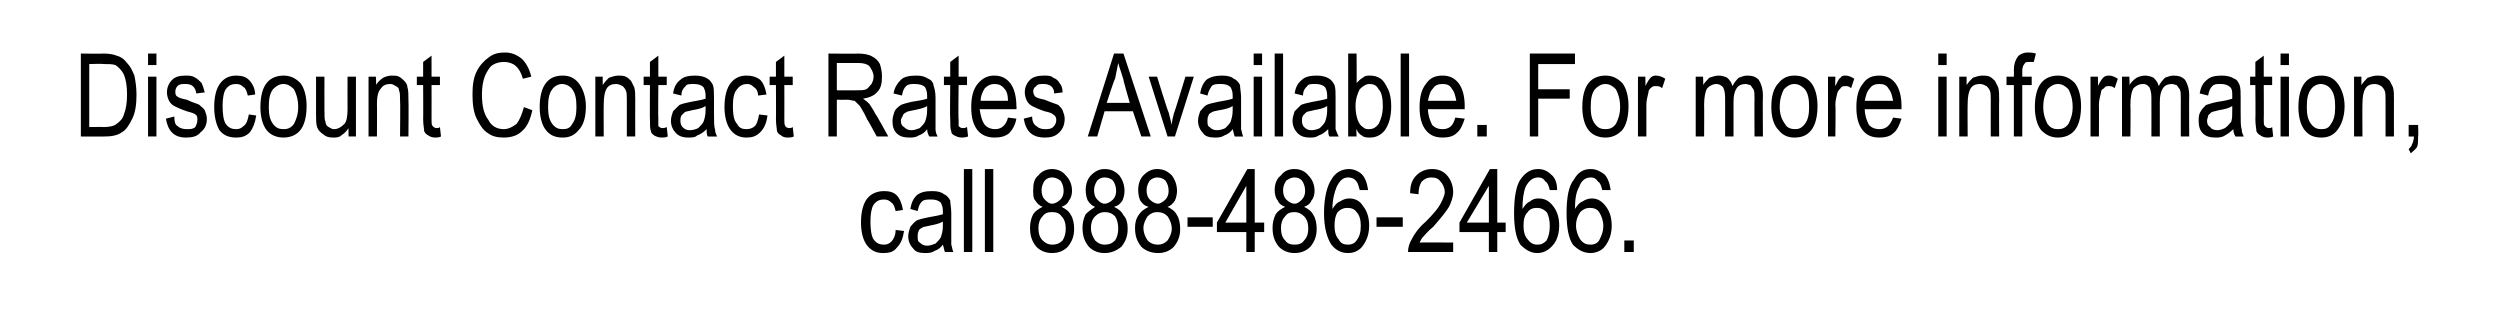 <?xml version="1.0" standalone="no"?><!DOCTYPE svg PUBLIC "-//W3C//DTD SVG 1.1//EN" "http://www.w3.org/Graphics/SVG/1.1/DTD/svg11.dtd"><svg xmlns="http://www.w3.org/2000/svg" version="1.1" width="238.1px" height="31.3px" viewBox="0 -5 238.1 31.3" style="top:-5px">  <desc>Discount Contact Rates Available. For more information, call 888 486 2466.</desc>  <defs/>  <g id="Polygon69546">    <path d="M 85.3 16.9 C 85.3 16.9 86.1 17 86.1 17 C 86 17.7 85.8 18.2 85.4 18.6 C 85.1 19 84.7 19.1 84.1 19.1 C 83.5 19.1 83 18.9 82.6 18.4 C 82.2 17.9 82 17.1 82 16.2 C 82 15.2 82.2 14.4 82.6 13.9 C 83 13.4 83.6 13.2 84.2 13.2 C 84.7 13.2 85.1 13.3 85.4 13.6 C 85.7 13.9 85.9 14.4 86 15 C 86 15 85.3 15.1 85.3 15.1 C 85.2 14.7 85.1 14.4 84.9 14.3 C 84.7 14.1 84.5 14 84.2 14 C 83.8 14 83.5 14.1 83.2 14.5 C 83 14.8 82.9 15.4 82.9 16.1 C 82.9 16.9 83 17.5 83.2 17.8 C 83.5 18.2 83.8 18.3 84.2 18.3 C 84.5 18.3 84.7 18.2 84.9 18 C 85.1 17.8 85.3 17.4 85.3 16.9 Z M 90 19 C 89.9 18.8 89.9 18.6 89.8 18.3 C 89.6 18.6 89.3 18.8 89 18.9 C 88.7 19.1 88.4 19.1 88.1 19.1 C 87.6 19.1 87.2 19 87 18.7 C 86.7 18.4 86.5 18 86.5 17.5 C 86.5 17.2 86.6 16.9 86.7 16.6 C 86.9 16.4 87 16.2 87.3 16 C 87.5 15.9 87.9 15.8 88.4 15.7 C 89 15.6 89.5 15.5 89.8 15.4 C 89.8 15.4 89.8 15.1 89.8 15.1 C 89.8 14.7 89.7 14.5 89.6 14.3 C 89.4 14.1 89.1 14 88.7 14 C 88.3 14 88 14 87.8 14.2 C 87.6 14.4 87.5 14.6 87.4 15.1 C 87.4 15.1 86.7 14.9 86.7 14.9 C 86.8 14.3 87 13.9 87.3 13.6 C 87.7 13.3 88.1 13.2 88.8 13.2 C 89.3 13.2 89.7 13.3 89.9 13.5 C 90.2 13.6 90.4 13.9 90.5 14.1 C 90.5 14.4 90.6 14.8 90.6 15.3 C 90.6 15.3 90.6 16.6 90.6 16.6 C 90.6 17.5 90.6 18.1 90.6 18.3 C 90.7 18.6 90.7 18.8 90.8 19 C 90.82 19.01 90 19 90 19 C 90 19 90 19.01 90 19 Z M 89.8 16.1 C 89.5 16.3 89 16.4 88.5 16.5 C 88.1 16.6 87.9 16.6 87.8 16.7 C 87.6 16.8 87.5 16.9 87.5 17 C 87.4 17.2 87.4 17.3 87.4 17.5 C 87.4 17.8 87.4 18 87.6 18.1 C 87.8 18.3 88 18.4 88.3 18.4 C 88.6 18.4 88.8 18.3 89.1 18.2 C 89.3 18 89.5 17.8 89.6 17.6 C 89.7 17.3 89.8 17 89.8 16.5 C 89.8 16.5 89.8 16.1 89.8 16.1 Z M 91.8 19 L 91.8 11.1 L 92.6 11.1 L 92.6 19 L 91.8 19 Z M 93.8 19 L 93.8 11.1 L 94.6 11.1 L 94.6 19 L 93.8 19 Z M 99.3 14.7 C 99 14.6 98.8 14.4 98.6 14.1 C 98.4 13.9 98.4 13.5 98.4 13.1 C 98.4 12.5 98.5 12 98.9 11.7 C 99.2 11.3 99.7 11.1 100.2 11.1 C 100.7 11.1 101.2 11.3 101.5 11.7 C 101.9 12.1 102.1 12.6 102.1 13.2 C 102.1 13.5 102 13.9 101.8 14.1 C 101.7 14.4 101.4 14.6 101.1 14.7 C 101.5 14.9 101.8 15.1 102 15.5 C 102.2 15.8 102.3 16.3 102.3 16.8 C 102.3 17.5 102.1 18 101.7 18.5 C 101.3 18.9 100.8 19.1 100.2 19.1 C 99.6 19.1 99.1 18.9 98.7 18.5 C 98.3 18 98.1 17.5 98.1 16.7 C 98.1 16.2 98.2 15.8 98.4 15.4 C 98.6 15.1 98.9 14.9 99.3 14.7 Z M 99.2 13.1 C 99.2 13.5 99.3 13.8 99.5 14 C 99.7 14.2 99.9 14.4 100.2 14.4 C 100.5 14.4 100.8 14.2 101 14 C 101.2 13.8 101.3 13.5 101.3 13.2 C 101.3 12.8 101.2 12.5 101 12.2 C 100.7 12 100.5 11.9 100.2 11.9 C 99.9 11.9 99.7 12 99.5 12.2 C 99.3 12.5 99.2 12.8 99.2 13.1 Z M 98.9 16.7 C 98.9 17.2 99 17.6 99.3 17.9 C 99.6 18.2 99.9 18.3 100.2 18.3 C 100.6 18.3 100.9 18.2 101.2 17.9 C 101.4 17.6 101.5 17.2 101.5 16.8 C 101.5 16.3 101.4 15.9 101.1 15.6 C 100.9 15.3 100.6 15.2 100.2 15.2 C 99.8 15.2 99.5 15.3 99.3 15.6 C 99 15.9 98.9 16.3 98.9 16.7 Z M 104.3 14.7 C 104 14.6 103.8 14.4 103.6 14.1 C 103.5 13.9 103.4 13.5 103.4 13.1 C 103.4 12.5 103.6 12 103.9 11.7 C 104.3 11.3 104.7 11.1 105.2 11.1 C 105.8 11.1 106.2 11.3 106.6 11.7 C 106.9 12.1 107.1 12.6 107.1 13.2 C 107.1 13.5 107 13.9 106.9 14.1 C 106.7 14.4 106.5 14.6 106.1 14.7 C 106.5 14.9 106.8 15.1 107 15.5 C 107.3 15.8 107.4 16.3 107.4 16.8 C 107.4 17.5 107.2 18 106.8 18.5 C 106.3 18.9 105.8 19.1 105.2 19.1 C 104.6 19.1 104.1 18.9 103.7 18.5 C 103.3 18 103.1 17.5 103.1 16.7 C 103.1 16.2 103.2 15.8 103.4 15.4 C 103.7 15.1 104 14.9 104.3 14.7 Z M 104.2 13.1 C 104.2 13.5 104.3 13.8 104.5 14 C 104.7 14.2 104.9 14.4 105.2 14.4 C 105.5 14.4 105.8 14.2 106 14 C 106.2 13.8 106.3 13.5 106.3 13.2 C 106.3 12.8 106.2 12.5 106 12.2 C 105.8 12 105.5 11.9 105.2 11.9 C 104.9 11.9 104.7 12 104.5 12.2 C 104.3 12.5 104.2 12.8 104.2 13.1 Z M 103.9 16.7 C 103.9 17.2 104.1 17.6 104.3 17.9 C 104.6 18.2 104.9 18.3 105.2 18.3 C 105.6 18.3 105.9 18.2 106.2 17.9 C 106.4 17.6 106.5 17.2 106.5 16.8 C 106.5 16.3 106.4 15.9 106.2 15.6 C 105.9 15.3 105.6 15.2 105.2 15.2 C 104.9 15.2 104.6 15.3 104.3 15.6 C 104 15.9 103.9 16.3 103.9 16.7 Z M 109.4 14.7 C 109 14.6 108.8 14.4 108.6 14.1 C 108.5 13.9 108.4 13.5 108.4 13.1 C 108.4 12.5 108.6 12 108.9 11.7 C 109.3 11.3 109.7 11.1 110.2 11.1 C 110.8 11.1 111.2 11.3 111.6 11.7 C 111.9 12.1 112.1 12.6 112.1 13.2 C 112.1 13.5 112 13.9 111.9 14.1 C 111.7 14.4 111.5 14.6 111.2 14.7 C 111.6 14.9 111.9 15.1 112.1 15.5 C 112.3 15.8 112.4 16.3 112.4 16.8 C 112.4 17.5 112.2 18 111.8 18.5 C 111.4 18.9 110.9 19.1 110.3 19.1 C 109.7 19.1 109.1 18.9 108.7 18.5 C 108.3 18 108.1 17.5 108.1 16.7 C 108.1 16.2 108.2 15.8 108.5 15.4 C 108.7 15.1 109 14.9 109.4 14.7 Z M 109.2 13.1 C 109.2 13.5 109.3 13.8 109.5 14 C 109.7 14.2 110 14.4 110.3 14.4 C 110.5 14.4 110.8 14.2 111 14 C 111.2 13.8 111.3 13.5 111.3 13.2 C 111.3 12.8 111.2 12.5 111 12.2 C 110.8 12 110.5 11.9 110.2 11.9 C 110 11.9 109.7 12 109.5 12.2 C 109.3 12.5 109.2 12.8 109.2 13.1 Z M 108.9 16.7 C 108.9 17.2 109.1 17.6 109.3 17.9 C 109.6 18.2 109.9 18.3 110.3 18.3 C 110.6 18.3 110.9 18.2 111.2 17.9 C 111.4 17.6 111.6 17.2 111.6 16.8 C 111.6 16.3 111.4 15.9 111.2 15.6 C 110.9 15.3 110.6 15.2 110.2 15.2 C 109.9 15.2 109.6 15.3 109.3 15.6 C 109.1 15.9 108.9 16.3 108.9 16.7 Z M 113.1 16.6 L 113.1 15.7 L 115.5 15.7 L 115.5 16.6 L 113.1 16.6 Z M 118.7 19 L 118.7 17.1 L 115.9 17.1 L 115.9 16.2 L 118.8 11.1 L 119.5 11.1 L 119.5 16.2 L 120.4 16.2 L 120.4 17.1 L 119.5 17.1 L 119.5 19 L 118.7 19 Z M 118.7 16.2 L 118.7 12.7 L 116.7 16.2 L 118.7 16.2 Z M 122.4 14.7 C 122.1 14.6 121.8 14.4 121.7 14.1 C 121.5 13.9 121.4 13.5 121.4 13.1 C 121.4 12.5 121.6 12 122 11.7 C 122.3 11.3 122.7 11.1 123.3 11.1 C 123.8 11.1 124.3 11.3 124.6 11.7 C 125 12.1 125.2 12.6 125.2 13.2 C 125.2 13.5 125.1 13.9 124.9 14.1 C 124.8 14.4 124.5 14.6 124.2 14.7 C 124.6 14.9 124.9 15.1 125.1 15.5 C 125.3 15.8 125.4 16.3 125.4 16.8 C 125.4 17.5 125.2 18 124.8 18.5 C 124.4 18.9 123.9 19.1 123.3 19.1 C 122.7 19.1 122.2 18.9 121.8 18.5 C 121.4 18 121.2 17.5 121.2 16.7 C 121.2 16.2 121.3 15.8 121.5 15.4 C 121.7 15.1 122 14.9 122.4 14.7 Z M 122.2 13.1 C 122.2 13.5 122.3 13.8 122.5 14 C 122.7 14.2 123 14.4 123.3 14.4 C 123.6 14.4 123.8 14.2 124 14 C 124.2 13.8 124.3 13.5 124.3 13.2 C 124.3 12.8 124.2 12.5 124 12.2 C 123.8 12 123.6 11.9 123.3 11.9 C 123 11.9 122.8 12 122.5 12.2 C 122.3 12.5 122.2 12.8 122.2 13.1 Z M 122 16.7 C 122 17.2 122.1 17.6 122.4 17.9 C 122.6 18.2 122.9 18.3 123.3 18.3 C 123.7 18.3 124 18.2 124.2 17.9 C 124.5 17.6 124.6 17.2 124.6 16.8 C 124.6 16.3 124.5 15.9 124.2 15.6 C 123.9 15.3 123.6 15.2 123.3 15.2 C 122.9 15.2 122.6 15.3 122.4 15.6 C 122.1 15.9 122 16.3 122 16.7 Z M 130.3 13.1 C 130.3 13.1 129.5 13.1 129.5 13.1 C 129.4 12.7 129.3 12.4 129.2 12.3 C 129 12 128.7 11.9 128.4 11.9 C 127.9 11.9 127.6 12.2 127.3 12.8 C 127.1 13.3 126.9 14 126.9 14.9 C 127.1 14.6 127.3 14.3 127.6 14.2 C 127.9 14 128.2 13.9 128.5 13.9 C 129 13.9 129.5 14.1 129.8 14.6 C 130.2 15.1 130.4 15.7 130.4 16.5 C 130.4 17 130.3 17.5 130.1 17.9 C 129.9 18.3 129.7 18.6 129.4 18.8 C 129.1 19 128.8 19.1 128.4 19.1 C 127.7 19.1 127.2 18.8 126.8 18.3 C 126.4 17.7 126.1 16.7 126.1 15.3 C 126.1 13.8 126.4 12.7 126.8 12.1 C 127.2 11.4 127.8 11.1 128.5 11.1 C 128.9 11.1 129.4 11.3 129.7 11.6 C 130 11.9 130.2 12.4 130.3 13.1 Z M 127.1 16.5 C 127.1 17 127.2 17.5 127.5 17.8 C 127.7 18.2 128 18.3 128.4 18.3 C 128.7 18.3 129 18.2 129.2 17.9 C 129.5 17.5 129.6 17.1 129.6 16.5 C 129.6 16 129.5 15.5 129.2 15.2 C 129 14.9 128.7 14.8 128.3 14.8 C 128 14.8 127.7 14.9 127.4 15.2 C 127.2 15.5 127.1 15.9 127.1 16.5 Z M 131.1 16.6 L 131.1 15.7 L 133.6 15.7 L 133.6 16.6 L 131.1 16.6 Z M 138.4 18.1 L 138.4 19 C 138.4 19 134.11 19.01 134.1 19 C 134.1 18.6 134.2 18.2 134.5 17.7 C 134.7 17.3 135.1 16.7 135.8 16.1 C 136.5 15.4 137 14.8 137.2 14.4 C 137.4 14 137.6 13.6 137.6 13.3 C 137.6 12.9 137.4 12.5 137.2 12.3 C 137 12 136.7 11.9 136.3 11.9 C 136 11.9 135.7 12 135.4 12.3 C 135.2 12.6 135.1 13 135.1 13.5 C 135.1 13.5 134.3 13.4 134.3 13.4 C 134.3 12.6 134.5 12.1 134.9 11.7 C 135.3 11.3 135.8 11.1 136.4 11.1 C 137 11.1 137.5 11.3 137.9 11.8 C 138.2 12.2 138.4 12.7 138.4 13.3 C 138.4 13.8 138.2 14.3 138 14.7 C 137.7 15.2 137.2 15.8 136.5 16.6 C 136 17 135.7 17.4 135.5 17.6 C 135.4 17.7 135.3 17.9 135.2 18.1 C 135.21 18.08 138.4 18.1 138.4 18.1 Z M 141.8 19 L 141.8 17.1 L 139 17.1 L 139 16.2 L 141.9 11.1 L 142.6 11.1 L 142.6 16.2 L 143.4 16.2 L 143.4 17.1 L 142.6 17.1 L 142.6 19 L 141.8 19 Z M 141.8 16.2 L 141.8 12.7 L 139.7 16.2 L 141.8 16.2 Z M 148.3 13.1 C 148.3 13.1 147.6 13.1 147.6 13.1 C 147.5 12.7 147.4 12.4 147.2 12.3 C 147 12 146.8 11.9 146.5 11.9 C 146 11.9 145.6 12.2 145.3 12.8 C 145.1 13.3 145 14 145 14.9 C 145.2 14.6 145.4 14.3 145.7 14.2 C 145.9 14 146.2 13.9 146.5 13.9 C 147.1 13.9 147.5 14.1 147.9 14.6 C 148.3 15.1 148.5 15.7 148.5 16.5 C 148.5 17 148.4 17.5 148.2 17.9 C 148 18.3 147.7 18.6 147.4 18.8 C 147.1 19 146.8 19.1 146.4 19.1 C 145.8 19.1 145.3 18.8 144.8 18.3 C 144.4 17.7 144.2 16.7 144.2 15.3 C 144.2 13.8 144.4 12.7 144.8 12.1 C 145.3 11.4 145.8 11.1 146.5 11.1 C 147 11.1 147.4 11.3 147.7 11.6 C 148.1 11.9 148.3 12.4 148.3 13.1 Z M 145.1 16.5 C 145.1 17 145.2 17.5 145.5 17.8 C 145.8 18.2 146.1 18.3 146.4 18.3 C 146.8 18.3 147 18.2 147.3 17.9 C 147.5 17.5 147.6 17.1 147.6 16.5 C 147.6 16 147.5 15.5 147.3 15.2 C 147 14.9 146.7 14.8 146.4 14.8 C 146 14.8 145.7 14.9 145.5 15.2 C 145.2 15.5 145.1 15.9 145.1 16.5 Z M 153.4 13.1 C 153.4 13.1 152.6 13.1 152.6 13.1 C 152.5 12.7 152.4 12.4 152.2 12.3 C 152 12 151.8 11.9 151.5 11.9 C 151 11.9 150.6 12.2 150.4 12.8 C 150.1 13.3 150 14 150 14.9 C 150.2 14.6 150.4 14.3 150.7 14.2 C 151 14 151.3 13.9 151.6 13.9 C 152.1 13.9 152.5 14.1 152.9 14.6 C 153.3 15.1 153.5 15.7 153.5 16.5 C 153.5 17 153.4 17.5 153.2 17.9 C 153 18.3 152.8 18.6 152.5 18.8 C 152.2 19 151.8 19.1 151.5 19.1 C 150.8 19.1 150.3 18.8 149.8 18.3 C 149.4 17.7 149.2 16.7 149.2 15.3 C 149.2 13.8 149.4 12.7 149.9 12.1 C 150.3 11.4 150.8 11.1 151.5 11.1 C 152 11.1 152.4 11.3 152.8 11.6 C 153.1 11.9 153.3 12.4 153.4 13.1 Z M 150.1 16.5 C 150.1 17 150.3 17.5 150.5 17.8 C 150.8 18.2 151.1 18.3 151.5 18.3 C 151.8 18.3 152.1 18.2 152.3 17.9 C 152.5 17.5 152.7 17.1 152.7 16.5 C 152.7 16 152.5 15.5 152.3 15.2 C 152.1 14.9 151.8 14.8 151.4 14.8 C 151.1 14.8 150.8 14.9 150.5 15.2 C 150.3 15.5 150.1 15.9 150.1 16.5 Z M 154.7 19 L 154.7 17.9 L 155.6 17.9 L 155.6 19 L 154.7 19 Z " stroke="none" fill="#000"/>  </g>  <g id="Polygon69545">    <path d="M 7.7 8 L 7.7 0.1 C 7.7 0.1 9.88 0.13 9.9 0.1 C 10.4 0.1 10.9 0.2 11.1 0.3 C 11.5 0.4 11.8 0.6 12.1 1 C 12.4 1.3 12.6 1.7 12.8 2.2 C 12.9 2.7 13 3.3 13 4 C 13 4.9 12.9 5.7 12.6 6.3 C 12.3 6.9 12 7.4 11.6 7.6 C 11.2 7.9 10.6 8 10 8 C 9.99 8.01 7.7 8 7.7 8 Z M 8.5 7.1 C 8.5 7.1 9.88 7.08 9.9 7.1 C 10.4 7.1 10.9 7 11.1 6.8 C 11.4 6.6 11.7 6.3 11.8 5.9 C 12 5.4 12.1 4.8 12.1 4 C 12.1 3.2 12 2.6 11.8 2.1 C 11.6 1.7 11.3 1.4 11 1.2 C 10.7 1.1 10.4 1.1 9.9 1.1 C 9.86 1.06 8.5 1.1 8.5 1.1 L 8.5 7.1 Z M 14.1 1.2 L 14.1 0.1 L 14.9 0.1 L 14.9 1.2 L 14.1 1.2 Z M 14.1 8 L 14.1 2.3 L 14.9 2.3 L 14.9 8 L 14.1 8 Z M 17.7 8.1 C 16.6 8.1 16 7.5 15.8 6.3 C 15.8 6.3 16.6 6.1 16.6 6.1 C 16.6 6.6 16.7 6.9 16.9 7 C 17.1 7.2 17.4 7.3 17.8 7.3 C 18.1 7.3 18.4 7.3 18.6 7.1 C 18.7 6.9 18.8 6.7 18.8 6.4 C 18.8 6.2 18.8 6 18.6 5.9 C 18.5 5.8 18.2 5.7 17.8 5.6 C 17.2 5.4 16.8 5.2 16.6 5.1 C 16.4 5 16.2 4.8 16.1 4.6 C 16 4.4 15.9 4.1 15.9 3.8 C 15.9 3.3 16.1 2.9 16.4 2.6 C 16.7 2.3 17.1 2.2 17.7 2.2 C 18 2.2 18.3 2.2 18.6 2.4 C 18.8 2.5 19 2.7 19.2 2.9 C 19.3 3.1 19.4 3.4 19.5 3.8 C 19.5 3.8 18.7 3.9 18.7 3.9 C 18.6 3.3 18.3 3 17.7 3 C 17.3 3 17.1 3 16.9 3.2 C 16.8 3.3 16.7 3.5 16.7 3.7 C 16.7 3.9 16.7 4.1 16.9 4.2 C 17 4.3 17.3 4.4 17.8 4.5 C 18.4 4.8 18.9 4.9 19 5 C 19.2 5.2 19.4 5.3 19.5 5.5 C 19.6 5.8 19.7 6 19.7 6.3 C 19.7 6.9 19.5 7.3 19.1 7.6 C 18.8 8 18.3 8.1 17.7 8.1 C 17.7 8.1 17.7 8.1 17.7 8.1 Z M 23.7 5.9 C 23.7 5.9 24.4 6 24.4 6 C 24.3 6.7 24.1 7.2 23.8 7.6 C 23.4 8 23 8.1 22.5 8.1 C 21.8 8.1 21.3 7.9 20.9 7.4 C 20.6 6.9 20.4 6.1 20.4 5.2 C 20.4 4.2 20.6 3.4 21 2.9 C 21.4 2.4 21.9 2.2 22.5 2.2 C 23 2.2 23.4 2.3 23.7 2.6 C 24 2.9 24.3 3.4 24.3 4 C 24.3 4 23.6 4.1 23.6 4.1 C 23.5 3.7 23.4 3.4 23.2 3.3 C 23 3.1 22.8 3 22.5 3 C 22.1 3 21.8 3.1 21.5 3.5 C 21.3 3.8 21.2 4.4 21.2 5.1 C 21.2 5.9 21.3 6.5 21.5 6.8 C 21.8 7.2 22.1 7.3 22.5 7.3 C 22.8 7.3 23 7.2 23.2 7 C 23.5 6.8 23.6 6.4 23.7 5.9 Z M 24.8 5.2 C 24.8 4.2 25 3.4 25.4 2.9 C 25.8 2.4 26.4 2.2 27 2.2 C 27.6 2.2 28.1 2.4 28.6 2.9 C 29 3.4 29.2 4.2 29.2 5.1 C 29.2 6.1 29 6.9 28.6 7.4 C 28.2 7.9 27.6 8.1 27 8.1 C 26.4 8.1 25.8 7.9 25.4 7.4 C 25 6.9 24.8 6.1 24.8 5.2 Z M 25.6 5.2 C 25.6 5.9 25.7 6.4 26 6.8 C 26.3 7.2 26.6 7.3 27 7.3 C 27.4 7.3 27.7 7.2 28 6.8 C 28.2 6.4 28.4 5.9 28.4 5.2 C 28.4 4.4 28.2 3.9 28 3.5 C 27.7 3.2 27.4 3 27 3 C 26.6 3 26.3 3.2 26 3.5 C 25.7 3.9 25.6 4.4 25.6 5.2 Z M 33.2 8 C 33.2 8 33.18 7.17 33.2 7.2 C 33 7.5 32.8 7.7 32.5 7.9 C 32.3 8.1 32 8.1 31.7 8.1 C 31.3 8.1 31 8 30.8 7.8 C 30.5 7.6 30.3 7.4 30.2 7.1 C 30.1 6.8 30.1 6.4 30.1 5.8 C 30.1 5.84 30.1 2.3 30.1 2.3 L 30.9 2.3 C 30.9 2.3 30.89 5.47 30.9 5.5 C 30.9 6.1 30.9 6.4 31 6.6 C 31 6.8 31.1 7 31.3 7.1 C 31.5 7.2 31.6 7.3 31.8 7.3 C 32.2 7.3 32.5 7.1 32.8 6.8 C 33 6.6 33.1 6.1 33.1 5.4 C 33.09 5.36 33.1 2.3 33.1 2.3 L 33.9 2.3 L 33.9 8 L 33.2 8 Z M 35.1 8 L 35.1 2.3 L 35.8 2.3 C 35.8 2.3 35.85 3.11 35.8 3.1 C 36 2.8 36.2 2.6 36.5 2.4 C 36.7 2.3 37 2.2 37.3 2.2 C 37.6 2.2 37.8 2.2 38 2.3 C 38.2 2.4 38.4 2.6 38.5 2.7 C 38.7 2.9 38.8 3.1 38.8 3.3 C 38.9 3.6 38.9 4 38.9 4.5 C 38.93 4.5 38.9 8 38.9 8 L 38.1 8 C 38.1 8 38.14 4.53 38.1 4.5 C 38.1 4.1 38.1 3.8 38 3.6 C 38 3.4 37.9 3.3 37.7 3.2 C 37.5 3.1 37.4 3 37.2 3 C 36.8 3 36.5 3.1 36.3 3.4 C 36 3.7 35.9 4.2 35.9 4.9 C 35.92 4.89 35.9 8 35.9 8 L 35.1 8 Z M 41.6 7.2 C 41.7 7.2 41.8 7.2 41.9 7.1 C 41.9 7.1 42 8 42 8 C 41.8 8.1 41.6 8.1 41.4 8.1 C 41.2 8.1 40.9 8 40.8 7.9 C 40.6 7.8 40.5 7.7 40.4 7.5 C 40.4 7.3 40.3 6.9 40.3 6.3 C 40.32 6.34 40.3 3.1 40.3 3.1 L 39.7 3.1 L 39.7 2.3 L 40.3 2.3 L 40.3 0.9 L 41.1 0.3 L 41.1 2.3 L 41.9 2.3 L 41.9 3.1 L 41.1 3.1 C 41.1 3.1 41.11 6.39 41.1 6.4 C 41.1 6.7 41.1 6.9 41.2 7 C 41.3 7.1 41.4 7.2 41.6 7.2 C 41.6 7.2 41.6 7.2 41.6 7.2 Z M 49.9 5.2 C 49.9 5.2 50.7 5.5 50.7 5.5 C 50.5 6.4 50.2 7.1 49.7 7.5 C 49.3 7.9 48.7 8.1 48 8.1 C 47.4 8.1 46.9 8 46.5 7.7 C 46 7.4 45.7 6.9 45.4 6.3 C 45.1 5.7 45 4.9 45 4 C 45 3.1 45.1 2.4 45.4 1.8 C 45.7 1.2 46.1 0.8 46.5 0.5 C 47 0.1 47.5 0 48.1 0 C 48.7 0 49.2 0.2 49.7 0.6 C 50.1 1 50.4 1.5 50.6 2.3 C 50.6 2.3 49.8 2.5 49.8 2.5 C 49.5 1.4 48.9 0.9 48 0.9 C 47.6 0.9 47.2 1 46.9 1.2 C 46.6 1.4 46.4 1.8 46.2 2.2 C 46 2.7 45.9 3.3 45.9 4 C 45.9 5.1 46.1 5.9 46.5 6.4 C 46.8 7 47.3 7.3 48 7.3 C 48.4 7.3 48.8 7.1 49.2 6.8 C 49.5 6.4 49.7 5.9 49.9 5.2 Z M 51.4 5.2 C 51.4 4.2 51.6 3.4 52 2.9 C 52.4 2.4 52.9 2.2 53.6 2.2 C 54.2 2.2 54.7 2.4 55.1 2.9 C 55.5 3.4 55.8 4.2 55.8 5.1 C 55.8 6.1 55.6 6.9 55.1 7.4 C 54.7 7.9 54.2 8.1 53.6 8.1 C 52.9 8.1 52.4 7.9 52 7.4 C 51.6 6.9 51.4 6.1 51.4 5.2 Z M 52.2 5.2 C 52.2 5.9 52.3 6.4 52.6 6.8 C 52.9 7.2 53.2 7.3 53.6 7.3 C 54 7.3 54.3 7.2 54.5 6.8 C 54.8 6.4 54.9 5.9 54.9 5.2 C 54.9 4.4 54.8 3.9 54.5 3.5 C 54.3 3.2 53.9 3 53.5 3 C 53.2 3 52.8 3.2 52.6 3.5 C 52.3 3.9 52.2 4.4 52.2 5.2 Z M 56.7 8 L 56.7 2.3 L 57.4 2.3 C 57.4 2.3 57.41 3.11 57.4 3.1 C 57.6 2.8 57.8 2.6 58 2.4 C 58.3 2.3 58.6 2.2 58.9 2.2 C 59.1 2.2 59.4 2.2 59.6 2.3 C 59.8 2.4 60 2.6 60.1 2.7 C 60.2 2.9 60.3 3.1 60.4 3.3 C 60.5 3.6 60.5 4 60.5 4.5 C 60.49 4.5 60.5 8 60.5 8 L 59.7 8 C 59.7 8 59.7 4.53 59.7 4.5 C 59.7 4.1 59.7 3.8 59.6 3.6 C 59.5 3.4 59.4 3.3 59.3 3.2 C 59.1 3.1 58.9 3 58.7 3 C 58.3 3 58 3.1 57.8 3.4 C 57.6 3.7 57.5 4.2 57.5 4.9 C 57.48 4.89 57.5 8 57.5 8 L 56.7 8 Z M 63.1 7.2 C 63.2 7.2 63.3 7.2 63.5 7.1 C 63.5 7.1 63.6 8 63.6 8 C 63.4 8.1 63.2 8.1 63 8.1 C 62.7 8.1 62.5 8 62.3 7.9 C 62.2 7.8 62 7.7 62 7.5 C 61.9 7.3 61.9 6.9 61.9 6.3 C 61.88 6.34 61.9 3.1 61.9 3.1 L 61.3 3.1 L 61.3 2.3 L 61.9 2.3 L 61.9 0.9 L 62.7 0.3 L 62.7 2.3 L 63.5 2.3 L 63.5 3.1 L 62.7 3.1 C 62.7 3.1 62.67 6.39 62.7 6.4 C 62.7 6.7 62.7 6.9 62.7 7 C 62.8 7.1 62.9 7.2 63.1 7.2 C 63.1 7.2 63.1 7.2 63.1 7.2 Z M 67.4 8 C 67.3 7.8 67.3 7.6 67.3 7.3 C 67 7.6 66.7 7.8 66.4 7.9 C 66.2 8.1 65.9 8.1 65.5 8.1 C 65.1 8.1 64.7 8 64.4 7.7 C 64.1 7.4 63.9 7 63.9 6.5 C 63.9 6.2 64 5.9 64.1 5.6 C 64.3 5.4 64.5 5.2 64.7 5 C 64.9 4.9 65.3 4.8 65.8 4.7 C 66.4 4.6 66.9 4.5 67.2 4.4 C 67.2 4.4 67.2 4.1 67.2 4.1 C 67.2 3.7 67.1 3.5 67 3.3 C 66.8 3.1 66.5 3 66.1 3 C 65.7 3 65.4 3 65.3 3.2 C 65.1 3.4 64.9 3.6 64.9 4.1 C 64.9 4.1 64.1 3.9 64.1 3.9 C 64.2 3.3 64.4 2.9 64.8 2.6 C 65.1 2.3 65.6 2.2 66.2 2.2 C 66.7 2.2 67.1 2.3 67.4 2.5 C 67.6 2.6 67.8 2.9 67.9 3.1 C 68 3.4 68 3.8 68 4.3 C 68 4.3 68 5.6 68 5.6 C 68 6.5 68 7.1 68.1 7.3 C 68.1 7.6 68.2 7.8 68.3 8 C 68.25 8.01 67.4 8 67.4 8 C 67.4 8 67.43 8.01 67.4 8 Z M 67.2 5.1 C 66.9 5.3 66.5 5.4 65.9 5.5 C 65.6 5.6 65.3 5.6 65.2 5.7 C 65.1 5.8 65 5.9 64.9 6 C 64.8 6.2 64.8 6.3 64.8 6.5 C 64.8 6.8 64.9 7 65 7.1 C 65.2 7.3 65.4 7.4 65.7 7.4 C 66 7.4 66.3 7.3 66.5 7.2 C 66.7 7 66.9 6.8 67 6.6 C 67.1 6.3 67.2 6 67.2 5.5 C 67.2 5.5 67.2 5.1 67.2 5.1 Z M 72.3 5.9 C 72.3 5.9 73.1 6 73.1 6 C 73 6.7 72.8 7.2 72.4 7.6 C 72 8 71.6 8.1 71.1 8.1 C 70.5 8.1 70 7.9 69.6 7.4 C 69.2 6.9 69 6.1 69 5.2 C 69 4.2 69.2 3.4 69.6 2.9 C 70 2.4 70.5 2.2 71.1 2.2 C 71.6 2.2 72 2.3 72.4 2.6 C 72.7 2.9 72.9 3.4 73 4 C 73 4 72.2 4.1 72.2 4.1 C 72.2 3.7 72 3.4 71.8 3.3 C 71.6 3.1 71.4 3 71.2 3 C 70.8 3 70.5 3.1 70.2 3.5 C 69.9 3.8 69.8 4.4 69.8 5.1 C 69.8 5.9 69.9 6.5 70.2 6.8 C 70.4 7.2 70.7 7.3 71.1 7.3 C 71.4 7.3 71.7 7.2 71.9 7 C 72.1 6.8 72.2 6.4 72.3 5.9 Z M 75.2 7.2 C 75.2 7.2 75.4 7.2 75.5 7.1 C 75.5 7.1 75.6 8 75.6 8 C 75.4 8.1 75.2 8.1 75 8.1 C 74.7 8.1 74.5 8 74.4 7.9 C 74.2 7.8 74.1 7.7 74 7.5 C 74 7.3 73.9 6.9 73.9 6.3 C 73.92 6.34 73.9 3.1 73.9 3.1 L 73.3 3.1 L 73.3 2.3 L 73.9 2.3 L 73.9 0.9 L 74.7 0.3 L 74.7 2.3 L 75.5 2.3 L 75.5 3.1 L 74.7 3.1 C 74.7 3.1 74.71 6.39 74.7 6.4 C 74.7 6.7 74.7 6.9 74.8 7 C 74.8 7.1 75 7.2 75.2 7.2 C 75.2 7.2 75.2 7.2 75.2 7.2 Z M 78.9 8 L 78.9 0.1 C 78.9 0.1 81.73 0.13 81.7 0.1 C 82.3 0.1 82.8 0.2 83.1 0.4 C 83.3 0.5 83.6 0.7 83.8 1.1 C 83.9 1.4 84 1.8 84 2.3 C 84 2.9 83.9 3.4 83.6 3.7 C 83.3 4.1 82.8 4.3 82.2 4.4 C 82.5 4.6 82.6 4.7 82.8 4.9 C 83 5.2 83.2 5.5 83.4 5.9 C 83.44 5.87 84.6 8 84.6 8 L 83.5 8 C 83.5 8 82.63 6.37 82.6 6.4 C 82.3 5.7 82 5.3 81.9 5.1 C 81.7 4.9 81.5 4.7 81.4 4.6 C 81.2 4.6 81 4.5 80.7 4.5 C 80.71 4.51 79.7 4.5 79.7 4.5 L 79.7 8 L 78.9 8 Z M 79.7 3.6 C 79.7 3.6 81.56 3.61 81.6 3.6 C 82 3.6 82.3 3.6 82.5 3.5 C 82.7 3.4 82.8 3.2 83 3 C 83.1 2.8 83.2 2.6 83.2 2.3 C 83.2 1.9 83 1.6 82.8 1.3 C 82.6 1.1 82.2 1 81.8 1 C 81.77 1 79.7 1 79.7 1 L 79.7 3.6 Z M 88.5 8 C 88.4 7.8 88.3 7.6 88.3 7.3 C 88.1 7.6 87.8 7.8 87.5 7.9 C 87.2 8.1 86.9 8.1 86.6 8.1 C 86.1 8.1 85.7 8 85.4 7.7 C 85.1 7.4 85 7 85 6.5 C 85 6.2 85.1 5.9 85.2 5.6 C 85.3 5.4 85.5 5.2 85.8 5 C 86 4.9 86.4 4.8 86.8 4.7 C 87.5 4.6 88 4.5 88.3 4.4 C 88.3 4.4 88.3 4.1 88.3 4.1 C 88.3 3.7 88.2 3.5 88.1 3.3 C 87.9 3.1 87.6 3 87.1 3 C 86.8 3 86.5 3 86.3 3.2 C 86.1 3.4 86 3.6 85.9 4.1 C 85.9 4.1 85.1 3.9 85.1 3.9 C 85.2 3.3 85.5 2.9 85.8 2.6 C 86.1 2.3 86.6 2.2 87.3 2.2 C 87.8 2.2 88.1 2.3 88.4 2.5 C 88.7 2.6 88.9 2.9 88.9 3.1 C 89 3.4 89.1 3.8 89.1 4.3 C 89.1 4.3 89.1 5.6 89.1 5.6 C 89.1 6.5 89.1 7.1 89.1 7.3 C 89.1 7.6 89.2 7.8 89.3 8 C 89.31 8.01 88.5 8 88.5 8 C 88.5 8 88.48 8.01 88.5 8 Z M 88.3 5.1 C 88 5.3 87.5 5.4 87 5.5 C 86.6 5.6 86.4 5.6 86.3 5.7 C 86.1 5.8 86 5.9 86 6 C 85.9 6.2 85.8 6.3 85.8 6.5 C 85.8 6.8 85.9 7 86.1 7.1 C 86.3 7.3 86.5 7.4 86.8 7.4 C 87.1 7.4 87.3 7.3 87.6 7.2 C 87.8 7 88 6.8 88.1 6.6 C 88.2 6.3 88.3 6 88.3 5.5 C 88.3 5.5 88.3 5.1 88.3 5.1 Z M 91.7 7.2 C 91.8 7.2 91.9 7.2 92.1 7.1 C 92.1 7.1 92.2 8 92.2 8 C 91.9 8.1 91.7 8.1 91.6 8.1 C 91.3 8.1 91.1 8 90.9 7.9 C 90.7 7.8 90.6 7.7 90.6 7.5 C 90.5 7.3 90.5 6.9 90.5 6.3 C 90.46 6.34 90.5 3.1 90.5 3.1 L 89.9 3.1 L 89.9 2.3 L 90.5 2.3 L 90.5 0.9 L 91.3 0.3 L 91.3 2.3 L 92.1 2.3 L 92.1 3.1 L 91.3 3.1 C 91.3 3.1 91.25 6.39 91.3 6.4 C 91.3 6.7 91.3 6.9 91.3 7 C 91.4 7.1 91.5 7.2 91.7 7.2 C 91.7 7.2 91.7 7.2 91.7 7.2 Z M 94.8 7.3 C 95.3 7.3 95.8 7 96 6.2 C 96 6.2 96.8 6.3 96.8 6.3 C 96.7 6.9 96.4 7.4 96.1 7.7 C 95.7 8 95.3 8.1 94.7 8.1 C 94.1 8.1 93.5 7.9 93.1 7.4 C 92.7 6.9 92.5 6.2 92.5 5.2 C 92.5 4.2 92.7 3.5 93.1 3 C 93.6 2.4 94.1 2.2 94.7 2.2 C 95.3 2.2 95.8 2.4 96.2 2.9 C 96.6 3.4 96.8 4.2 96.8 5.1 C 96.84 5.15 96.8 5.4 96.8 5.4 C 96.8 5.4 93.34 5.4 93.3 5.4 C 93.4 6 93.5 6.5 93.8 6.9 C 94.1 7.2 94.4 7.3 94.8 7.3 C 94.8 7.3 94.8 7.3 94.8 7.3 Z M 93.4 4.6 C 93.4 4.6 96 4.6 96 4.6 C 96 4.1 95.9 3.7 95.7 3.5 C 95.4 3.1 95.1 3 94.7 3 C 94.4 3 94.1 3.1 93.8 3.4 C 93.6 3.7 93.4 4.1 93.4 4.6 Z M 99.5 8.1 C 98.3 8.1 97.7 7.5 97.5 6.3 C 97.5 6.3 98.3 6.1 98.3 6.1 C 98.3 6.6 98.5 6.9 98.7 7 C 98.9 7.2 99.2 7.3 99.5 7.3 C 99.8 7.3 100.1 7.3 100.3 7.1 C 100.5 6.9 100.6 6.7 100.6 6.4 C 100.6 6.2 100.5 6 100.3 5.9 C 100.2 5.8 100 5.7 99.5 5.6 C 98.9 5.4 98.5 5.2 98.3 5.1 C 98.1 5 97.9 4.8 97.8 4.6 C 97.7 4.4 97.6 4.1 97.6 3.8 C 97.6 3.3 97.8 2.9 98.1 2.6 C 98.4 2.3 98.9 2.2 99.4 2.2 C 99.8 2.2 100.1 2.2 100.3 2.4 C 100.6 2.5 100.8 2.7 100.9 2.9 C 101.1 3.1 101.2 3.4 101.2 3.8 C 101.2 3.8 100.4 3.9 100.4 3.9 C 100.4 3.3 100 3 99.4 3 C 99.1 3 98.8 3 98.7 3.2 C 98.5 3.3 98.4 3.5 98.4 3.7 C 98.4 3.9 98.5 4.1 98.6 4.2 C 98.7 4.3 99 4.4 99.5 4.5 C 100.2 4.8 100.6 4.9 100.8 5 C 101 5.2 101.1 5.3 101.2 5.5 C 101.3 5.8 101.4 6 101.4 6.3 C 101.4 6.9 101.2 7.3 100.9 7.6 C 100.5 8 100.1 8.1 99.5 8.1 C 99.5 8.1 99.5 8.1 99.5 8.1 Z M 103.6 8 L 106.1 0.1 L 107 0.1 L 109.6 8 L 108.7 8 L 107.9 5.6 L 105.2 5.6 L 104.5 8 L 103.6 8 Z M 105.4 4.8 L 107.6 4.8 C 107.6 4.8 106.96 2.59 107 2.6 C 106.8 1.9 106.6 1.4 106.5 1 C 106.4 1.5 106.3 2 106.2 2.5 C 106.15 2.47 105.4 4.8 105.4 4.8 Z M 111.2 8 L 109.4 2.3 L 110.2 2.3 C 110.2 2.3 111.25 5.72 111.3 5.7 C 111.4 6.1 111.5 6.5 111.6 6.9 C 111.6 6.6 111.7 6.2 111.8 5.8 C 111.85 5.78 112.9 2.3 112.9 2.3 L 113.7 2.3 L 111.9 8 L 111.2 8 Z M 117.6 8 C 117.5 7.8 117.5 7.6 117.4 7.3 C 117.2 7.6 116.9 7.8 116.6 7.9 C 116.3 8.1 116 8.1 115.7 8.1 C 115.2 8.1 114.8 8 114.6 7.7 C 114.3 7.4 114.1 7 114.1 6.5 C 114.1 6.2 114.2 5.9 114.3 5.6 C 114.5 5.4 114.6 5.2 114.9 5 C 115.1 4.9 115.5 4.8 116 4.7 C 116.6 4.6 117.1 4.5 117.4 4.4 C 117.4 4.4 117.4 4.1 117.4 4.1 C 117.4 3.7 117.3 3.5 117.2 3.3 C 117 3.1 116.7 3 116.3 3 C 115.9 3 115.6 3 115.4 3.2 C 115.3 3.4 115.1 3.6 115 4.1 C 115 4.1 114.3 3.9 114.3 3.9 C 114.4 3.3 114.6 2.9 114.9 2.6 C 115.3 2.3 115.8 2.2 116.4 2.2 C 116.9 2.2 117.3 2.3 117.5 2.5 C 117.8 2.6 118 2.9 118.1 3.1 C 118.1 3.4 118.2 3.8 118.2 4.3 C 118.2 4.3 118.2 5.6 118.2 5.6 C 118.2 6.5 118.2 7.1 118.2 7.3 C 118.3 7.6 118.3 7.8 118.4 8 C 118.43 8.01 117.6 8 117.6 8 C 117.6 8 117.6 8.01 117.6 8 Z M 117.4 5.1 C 117.1 5.3 116.7 5.4 116.1 5.5 C 115.7 5.6 115.5 5.6 115.4 5.7 C 115.2 5.8 115.1 5.9 115.1 6 C 115 6.2 115 6.3 115 6.5 C 115 6.8 115 7 115.2 7.1 C 115.4 7.3 115.6 7.4 115.9 7.4 C 116.2 7.4 116.5 7.3 116.7 7.2 C 116.9 7 117.1 6.8 117.2 6.6 C 117.3 6.3 117.4 6 117.4 5.5 C 117.4 5.5 117.4 5.1 117.4 5.1 Z M 119.4 1.2 L 119.4 0.1 L 120.2 0.1 L 120.2 1.2 L 119.4 1.2 Z M 119.4 8 L 119.4 2.3 L 120.2 2.3 L 120.2 8 L 119.4 8 Z M 121.4 8 L 121.4 0.1 L 122.2 0.1 L 122.2 8 L 121.4 8 Z M 126.6 8 C 126.5 7.8 126.5 7.6 126.5 7.3 C 126.2 7.6 125.9 7.8 125.6 7.9 C 125.3 8.1 125.1 8.1 124.7 8.1 C 124.3 8.1 123.9 8 123.6 7.7 C 123.3 7.4 123.1 7 123.1 6.5 C 123.1 6.2 123.2 5.9 123.3 5.6 C 123.5 5.4 123.7 5.2 123.9 5 C 124.1 4.9 124.5 4.8 125 4.7 C 125.6 4.6 126.1 4.5 126.4 4.4 C 126.4 4.4 126.4 4.1 126.4 4.1 C 126.4 3.7 126.3 3.5 126.2 3.3 C 126 3.1 125.7 3 125.3 3 C 124.9 3 124.6 3 124.5 3.2 C 124.3 3.4 124.1 3.6 124.1 4.1 C 124.1 4.1 123.3 3.9 123.3 3.9 C 123.4 3.3 123.6 2.9 124 2.6 C 124.3 2.3 124.8 2.2 125.4 2.2 C 125.9 2.2 126.3 2.3 126.6 2.5 C 126.8 2.6 127 2.9 127.1 3.1 C 127.2 3.4 127.2 3.8 127.2 4.3 C 127.2 4.3 127.2 5.6 127.2 5.6 C 127.2 6.5 127.2 7.1 127.2 7.3 C 127.3 7.6 127.4 7.8 127.5 8 C 127.45 8.01 126.6 8 126.6 8 C 126.6 8 126.62 8.01 126.6 8 Z M 126.4 5.1 C 126.1 5.3 125.7 5.4 125.1 5.5 C 124.8 5.6 124.5 5.6 124.4 5.7 C 124.3 5.8 124.2 5.9 124.1 6 C 124 6.2 124 6.3 124 6.5 C 124 6.8 124.1 7 124.2 7.1 C 124.4 7.3 124.6 7.4 124.9 7.4 C 125.2 7.4 125.5 7.3 125.7 7.2 C 125.9 7 126.1 6.8 126.2 6.6 C 126.3 6.3 126.4 6 126.4 5.5 C 126.4 5.5 126.4 5.1 126.4 5.1 Z M 129.2 8 L 128.4 8 L 128.4 0.1 L 129.2 0.1 C 129.2 0.1 129.22 2.94 129.2 2.9 C 129.4 2.7 129.6 2.5 129.8 2.4 C 130 2.2 130.2 2.2 130.5 2.2 C 130.9 2.2 131.2 2.3 131.5 2.5 C 131.8 2.7 132 3.1 132.2 3.5 C 132.4 3.9 132.5 4.5 132.5 5.1 C 132.5 6.1 132.3 6.8 131.9 7.4 C 131.5 7.9 131 8.1 130.5 8.1 C 130.2 8.1 129.9 8.1 129.7 7.9 C 129.5 7.8 129.3 7.6 129.2 7.3 C 129.16 7.29 129.2 8 129.2 8 Z M 129.1 5.1 C 129.1 5.7 129.2 6.1 129.3 6.4 C 129.4 6.7 129.6 7 129.8 7.1 C 130 7.3 130.2 7.3 130.4 7.3 C 130.7 7.3 131 7.2 131.3 6.8 C 131.5 6.4 131.7 5.9 131.7 5.1 C 131.7 4.4 131.6 3.8 131.3 3.5 C 131.1 3.1 130.8 3 130.4 3 C 130.1 3 129.8 3.2 129.5 3.5 C 129.3 3.9 129.1 4.4 129.1 5.1 Z M 133.4 8 L 133.4 0.1 L 134.2 0.1 L 134.2 8 L 133.4 8 Z M 137.4 7.3 C 138 7.3 138.4 7 138.6 6.2 C 138.6 6.2 139.5 6.3 139.5 6.3 C 139.3 6.9 139.1 7.4 138.7 7.7 C 138.4 8 137.9 8.1 137.4 8.1 C 136.7 8.1 136.2 7.9 135.8 7.4 C 135.4 6.9 135.2 6.2 135.2 5.2 C 135.2 4.2 135.4 3.5 135.8 3 C 136.2 2.4 136.7 2.2 137.4 2.2 C 138 2.2 138.5 2.4 138.9 2.9 C 139.3 3.4 139.5 4.2 139.5 5.1 C 139.49 5.15 139.5 5.4 139.5 5.4 C 139.5 5.4 136 5.4 136 5.4 C 136 6 136.2 6.5 136.4 6.9 C 136.7 7.2 137 7.3 137.4 7.3 C 137.4 7.3 137.4 7.3 137.4 7.3 Z M 136 4.6 C 136 4.6 138.7 4.6 138.7 4.6 C 138.6 4.1 138.5 3.7 138.3 3.5 C 138.1 3.1 137.8 3 137.4 3 C 137 3 136.7 3.1 136.5 3.4 C 136.2 3.7 136.1 4.1 136 4.6 Z M 140.7 8 L 140.7 6.9 L 141.6 6.9 L 141.6 8 L 140.7 8 Z M 145.7 8 L 145.7 0.1 L 150 0.1 L 150 1.1 L 146.5 1.1 L 146.5 3.5 L 149.5 3.5 L 149.5 4.4 L 146.5 4.4 L 146.5 8 L 145.7 8 Z M 150.7 5.2 C 150.7 4.2 150.9 3.4 151.3 2.9 C 151.7 2.4 152.3 2.2 152.9 2.2 C 153.5 2.2 154 2.4 154.5 2.9 C 154.9 3.4 155.1 4.2 155.1 5.1 C 155.1 6.1 154.9 6.9 154.5 7.4 C 154 7.9 153.5 8.1 152.9 8.1 C 152.3 8.1 151.7 7.9 151.3 7.4 C 150.9 6.9 150.7 6.1 150.7 5.2 Z M 151.5 5.2 C 151.5 5.9 151.6 6.4 151.9 6.8 C 152.2 7.2 152.5 7.3 152.9 7.3 C 153.3 7.3 153.6 7.2 153.9 6.8 C 154.1 6.4 154.3 5.9 154.3 5.2 C 154.3 4.4 154.1 3.9 153.9 3.5 C 153.6 3.2 153.3 3 152.9 3 C 152.5 3 152.2 3.2 151.9 3.5 C 151.6 3.9 151.5 4.4 151.5 5.2 Z M 156 8 L 156 2.3 L 156.7 2.3 C 156.7 2.3 156.73 3.17 156.7 3.2 C 156.9 2.8 157.1 2.5 157.2 2.4 C 157.4 2.2 157.6 2.2 157.7 2.2 C 158 2.2 158.3 2.3 158.6 2.5 C 158.6 2.5 158.3 3.4 158.3 3.4 C 158.1 3.2 157.9 3.2 157.7 3.2 C 157.5 3.2 157.4 3.2 157.2 3.4 C 157.1 3.5 157 3.6 157 3.8 C 156.9 4.2 156.8 4.6 156.8 5 C 156.8 5.02 156.8 8 156.8 8 L 156 8 Z M 161.5 8 L 161.5 2.3 L 162.2 2.3 C 162.2 2.3 162.24 3.1 162.2 3.1 C 162.4 2.8 162.6 2.6 162.8 2.4 C 163.1 2.3 163.4 2.2 163.7 2.2 C 164 2.2 164.3 2.3 164.5 2.4 C 164.7 2.6 164.9 2.8 165 3.2 C 165.2 2.8 165.4 2.6 165.6 2.4 C 165.9 2.3 166.1 2.2 166.4 2.2 C 166.9 2.2 167.2 2.3 167.5 2.6 C 167.7 2.9 167.9 3.4 167.9 4.1 C 167.87 4.09 167.9 8 167.9 8 L 167.1 8 C 167.1 8 167.08 4.41 167.1 4.4 C 167.1 4 167.1 3.7 167 3.5 C 166.9 3.4 166.8 3.2 166.7 3.1 C 166.6 3.1 166.4 3 166.3 3 C 165.9 3 165.6 3.1 165.4 3.4 C 165.2 3.7 165.1 4.1 165.1 4.7 C 165.1 4.69 165.1 8 165.1 8 L 164.3 8 C 164.3 8 164.31 4.3 164.3 4.3 C 164.3 3.8 164.2 3.5 164.1 3.3 C 163.9 3.1 163.7 3 163.5 3 C 163.1 3 162.8 3.2 162.6 3.4 C 162.4 3.7 162.3 4.3 162.3 5 C 162.32 5.05 162.3 8 162.3 8 L 161.5 8 Z M 168.7 5.2 C 168.7 4.2 168.9 3.4 169.4 2.9 C 169.8 2.4 170.3 2.2 170.9 2.2 C 171.6 2.2 172.1 2.4 172.5 2.9 C 172.9 3.4 173.1 4.2 173.1 5.1 C 173.1 6.1 172.9 6.9 172.5 7.4 C 172.1 7.9 171.6 8.1 170.9 8.1 C 170.3 8.1 169.8 7.9 169.4 7.4 C 168.9 6.9 168.7 6.1 168.7 5.2 Z M 169.5 5.2 C 169.5 5.9 169.7 6.4 170 6.8 C 170.2 7.2 170.6 7.3 171 7.3 C 171.3 7.3 171.6 7.2 171.9 6.8 C 172.2 6.4 172.3 5.9 172.3 5.2 C 172.3 4.4 172.2 3.9 171.9 3.5 C 171.6 3.2 171.3 3 170.9 3 C 170.5 3 170.2 3.2 169.9 3.5 C 169.7 3.9 169.5 4.4 169.5 5.2 Z M 174.1 8 L 174.1 2.3 L 174.8 2.3 C 174.8 2.3 174.77 3.17 174.8 3.2 C 175 2.8 175.1 2.5 175.3 2.4 C 175.4 2.2 175.6 2.2 175.8 2.2 C 176 2.2 176.3 2.3 176.6 2.5 C 176.6 2.5 176.3 3.4 176.3 3.4 C 176.1 3.2 175.9 3.2 175.8 3.2 C 175.6 3.2 175.4 3.2 175.3 3.4 C 175.2 3.5 175.1 3.6 175 3.8 C 174.9 4.2 174.8 4.6 174.8 5 C 174.84 5.02 174.8 8 174.8 8 L 174.1 8 Z M 179 7.3 C 179.6 7.3 180 7 180.3 6.2 C 180.3 6.2 181.1 6.3 181.1 6.3 C 180.9 6.9 180.7 7.4 180.3 7.7 C 180 8 179.5 8.1 179 8.1 C 178.3 8.1 177.8 7.9 177.4 7.4 C 177 6.9 176.8 6.2 176.8 5.2 C 176.8 4.2 177 3.5 177.4 3 C 177.8 2.4 178.3 2.2 179 2.2 C 179.6 2.2 180.1 2.4 180.5 2.9 C 180.9 3.4 181.1 4.2 181.1 5.1 C 181.1 5.15 181.1 5.4 181.1 5.4 C 181.1 5.4 177.6 5.4 177.6 5.4 C 177.6 6 177.8 6.5 178 6.9 C 178.3 7.2 178.6 7.3 179 7.3 C 179 7.3 179 7.3 179 7.3 Z M 177.6 4.6 C 177.6 4.6 180.3 4.6 180.3 4.6 C 180.2 4.1 180.1 3.7 179.9 3.5 C 179.7 3.1 179.4 3 179 3 C 178.6 3 178.3 3.1 178.1 3.4 C 177.8 3.7 177.7 4.1 177.6 4.6 Z M 184.6 1.2 L 184.6 0.1 L 185.4 0.1 L 185.4 1.2 L 184.6 1.2 Z M 184.6 8 L 184.6 2.3 L 185.4 2.3 L 185.4 8 L 184.6 8 Z M 186.6 8 L 186.6 2.3 L 187.3 2.3 C 187.3 2.3 187.3 3.11 187.3 3.1 C 187.5 2.8 187.7 2.6 187.9 2.4 C 188.2 2.3 188.5 2.2 188.8 2.2 C 189 2.2 189.3 2.2 189.5 2.3 C 189.7 2.4 189.9 2.6 190 2.7 C 190.1 2.9 190.2 3.1 190.3 3.3 C 190.4 3.6 190.4 4 190.4 4.5 C 190.38 4.5 190.4 8 190.4 8 L 189.6 8 C 189.6 8 189.59 4.53 189.6 4.5 C 189.6 4.1 189.6 3.8 189.5 3.6 C 189.4 3.4 189.3 3.3 189.2 3.2 C 189 3.1 188.8 3 188.6 3 C 188.2 3 187.9 3.1 187.7 3.4 C 187.5 3.7 187.4 4.2 187.4 4.9 C 187.38 4.89 187.4 8 187.4 8 L 186.6 8 Z M 191.8 8 L 191.8 3.1 L 191.1 3.1 L 191.1 2.3 L 191.8 2.3 C 191.8 2.3 191.82 1.7 191.8 1.7 C 191.8 1.2 191.9 0.9 192 0.7 C 192.1 0.5 192.2 0.3 192.4 0.2 C 192.6 0.1 192.8 0 193.1 0 C 193.3 0 193.6 0 193.9 0.1 C 193.9 0.1 193.7 0.9 193.7 0.9 C 193.6 0.9 193.4 0.9 193.3 0.9 C 193 0.9 192.9 0.9 192.8 1.1 C 192.7 1.2 192.6 1.4 192.6 1.8 C 192.61 1.78 192.6 2.3 192.6 2.3 L 193.5 2.3 L 193.5 3.1 L 192.6 3.1 L 192.6 8 L 191.8 8 Z M 193.8 5.2 C 193.8 4.2 194 3.4 194.4 2.9 C 194.8 2.4 195.4 2.2 196 2.2 C 196.6 2.2 197.1 2.4 197.6 2.9 C 198 3.4 198.2 4.2 198.2 5.1 C 198.2 6.1 198 6.9 197.6 7.4 C 197.2 7.9 196.6 8.1 196 8.1 C 195.4 8.1 194.9 7.9 194.4 7.4 C 194 6.9 193.8 6.1 193.8 5.2 Z M 194.6 5.2 C 194.6 5.9 194.8 6.4 195 6.8 C 195.3 7.2 195.6 7.3 196 7.3 C 196.4 7.3 196.7 7.2 197 6.8 C 197.2 6.4 197.4 5.9 197.4 5.2 C 197.4 4.4 197.2 3.9 197 3.5 C 196.7 3.2 196.4 3 196 3 C 195.6 3 195.3 3.2 195 3.5 C 194.8 3.9 194.6 4.4 194.6 5.2 Z M 199.1 8 L 199.1 2.3 L 199.8 2.3 C 199.8 2.3 199.84 3.17 199.8 3.2 C 200 2.8 200.2 2.5 200.3 2.4 C 200.5 2.2 200.7 2.2 200.9 2.2 C 201.1 2.2 201.4 2.3 201.7 2.5 C 201.7 2.5 201.4 3.4 201.4 3.4 C 201.2 3.2 201 3.2 200.8 3.2 C 200.7 3.2 200.5 3.2 200.4 3.4 C 200.2 3.5 200.1 3.6 200.1 3.8 C 200 4.2 199.9 4.6 199.9 5 C 199.92 5.02 199.9 8 199.9 8 L 199.1 8 Z M 202.1 8 L 202.1 2.3 L 202.8 2.3 C 202.8 2.3 202.84 3.1 202.8 3.1 C 203 2.8 203.2 2.6 203.5 2.4 C 203.7 2.3 204 2.2 204.3 2.2 C 204.6 2.2 204.9 2.3 205.1 2.4 C 205.3 2.6 205.5 2.8 205.6 3.2 C 205.8 2.8 206 2.6 206.2 2.4 C 206.5 2.3 206.7 2.2 207 2.2 C 207.5 2.2 207.8 2.3 208.1 2.6 C 208.3 2.9 208.5 3.4 208.5 4.1 C 208.48 4.09 208.5 8 208.5 8 L 207.7 8 C 207.7 8 207.69 4.41 207.7 4.4 C 207.7 4 207.7 3.7 207.6 3.5 C 207.5 3.4 207.4 3.2 207.3 3.1 C 207.2 3.1 207 3 206.9 3 C 206.5 3 206.2 3.1 206 3.4 C 205.8 3.7 205.7 4.1 205.7 4.7 C 205.7 4.69 205.7 8 205.7 8 L 204.9 8 C 204.9 8 204.91 4.3 204.9 4.3 C 204.9 3.8 204.8 3.5 204.7 3.3 C 204.5 3.1 204.4 3 204.1 3 C 203.7 3 203.4 3.2 203.2 3.4 C 203 3.7 202.9 4.3 202.9 5 C 202.93 5.05 202.9 8 202.9 8 L 202.1 8 Z M 212.9 8 C 212.8 7.8 212.7 7.6 212.7 7.3 C 212.4 7.6 212.1 7.8 211.9 7.9 C 211.6 8.1 211.3 8.1 211 8.1 C 210.5 8.1 210.1 8 209.8 7.7 C 209.5 7.4 209.4 7 209.4 6.5 C 209.4 6.2 209.4 5.9 209.6 5.6 C 209.7 5.4 209.9 5.2 210.1 5 C 210.4 4.9 210.7 4.8 211.2 4.7 C 211.9 4.6 212.3 4.5 212.6 4.4 C 212.6 4.4 212.6 4.1 212.6 4.1 C 212.6 3.7 212.6 3.5 212.4 3.3 C 212.2 3.1 211.9 3 211.5 3 C 211.1 3 210.9 3 210.7 3.2 C 210.5 3.4 210.4 3.6 210.3 4.1 C 210.3 4.1 209.5 3.9 209.5 3.9 C 209.6 3.3 209.8 2.9 210.2 2.6 C 210.5 2.3 211 2.2 211.6 2.2 C 212.1 2.2 212.5 2.3 212.8 2.5 C 213.1 2.6 213.2 2.9 213.3 3.1 C 213.4 3.4 213.4 3.8 213.4 4.3 C 213.4 4.3 213.4 5.6 213.4 5.6 C 213.4 6.5 213.4 7.1 213.5 7.3 C 213.5 7.6 213.6 7.8 213.7 8 C 213.68 8.01 212.9 8 212.9 8 C 212.9 8 212.85 8.01 212.9 8 Z M 212.6 5.1 C 212.3 5.3 211.9 5.4 211.3 5.5 C 211 5.6 210.8 5.6 210.6 5.7 C 210.5 5.8 210.4 5.9 210.3 6 C 210.3 6.2 210.2 6.3 210.2 6.5 C 210.2 6.8 210.3 7 210.5 7.1 C 210.6 7.3 210.9 7.4 211.2 7.4 C 211.4 7.4 211.7 7.3 211.9 7.2 C 212.2 7 212.3 6.8 212.5 6.6 C 212.6 6.3 212.6 6 212.6 5.5 C 212.6 5.5 212.6 5.1 212.6 5.1 Z M 216.1 7.2 C 216.2 7.2 216.3 7.2 216.4 7.1 C 216.4 7.1 216.5 8 216.5 8 C 216.3 8.1 216.1 8.1 215.9 8.1 C 215.7 8.1 215.4 8 215.3 7.9 C 215.1 7.8 215 7.7 214.9 7.5 C 214.9 7.3 214.8 6.9 214.8 6.3 C 214.83 6.34 214.8 3.1 214.8 3.1 L 214.3 3.1 L 214.3 2.3 L 214.8 2.3 L 214.8 0.9 L 215.6 0.3 L 215.6 2.3 L 216.4 2.3 L 216.4 3.1 L 215.6 3.1 C 215.6 3.1 215.62 6.39 215.6 6.4 C 215.6 6.7 215.6 6.9 215.7 7 C 215.8 7.1 215.9 7.2 216.1 7.2 C 216.1 7.2 216.1 7.2 216.1 7.2 Z M 217.2 1.2 L 217.2 0.1 L 218 0.1 L 218 1.2 L 217.2 1.2 Z M 217.2 8 L 217.2 2.3 L 218 2.3 L 218 8 L 217.2 8 Z M 218.9 5.2 C 218.9 4.2 219.1 3.4 219.5 2.9 C 219.9 2.4 220.4 2.2 221.1 2.2 C 221.7 2.2 222.2 2.4 222.6 2.9 C 223 3.4 223.3 4.2 223.3 5.1 C 223.3 6.1 223 6.9 222.6 7.4 C 222.2 7.9 221.7 8.1 221.1 8.1 C 220.4 8.1 219.9 7.9 219.5 7.4 C 219.1 6.9 218.9 6.1 218.9 5.2 Z M 219.7 5.2 C 219.7 5.9 219.8 6.4 220.1 6.8 C 220.4 7.2 220.7 7.3 221.1 7.3 C 221.5 7.3 221.8 7.2 222 6.8 C 222.3 6.4 222.4 5.9 222.4 5.2 C 222.4 4.4 222.3 3.9 222 3.5 C 221.8 3.2 221.4 3 221 3 C 220.7 3 220.3 3.2 220.1 3.5 C 219.8 3.9 219.7 4.4 219.7 5.2 Z M 224.2 8 L 224.2 2.3 L 224.9 2.3 C 224.9 2.3 224.9 3.11 224.9 3.1 C 225.1 2.8 225.3 2.6 225.5 2.4 C 225.8 2.3 226.1 2.2 226.4 2.2 C 226.6 2.2 226.9 2.2 227.1 2.3 C 227.3 2.4 227.5 2.6 227.6 2.7 C 227.7 2.9 227.8 3.1 227.9 3.3 C 228 3.6 228 4 228 4.5 C 227.99 4.5 228 8 228 8 L 227.2 8 C 227.2 8 227.2 4.53 227.2 4.5 C 227.2 4.1 227.2 3.8 227.1 3.6 C 227 3.4 226.9 3.3 226.8 3.2 C 226.6 3.1 226.4 3 226.2 3 C 225.8 3 225.5 3.1 225.3 3.4 C 225.1 3.7 225 4.2 225 4.9 C 224.98 4.89 225 8 225 8 L 224.2 8 Z M 229.4 8 L 229.4 6.9 L 230.3 6.9 C 230.3 6.9 230.34 8.01 230.3 8 C 230.3 8.4 230.3 8.8 230.2 9 C 230 9.3 229.8 9.4 229.6 9.6 C 229.6 9.6 229.4 9.2 229.4 9.2 C 229.5 9.1 229.7 8.9 229.7 8.8 C 229.8 8.6 229.9 8.3 229.9 8 C 229.88 8.01 229.4 8 229.4 8 Z " stroke="none" fill="#000"/>  </g></svg>